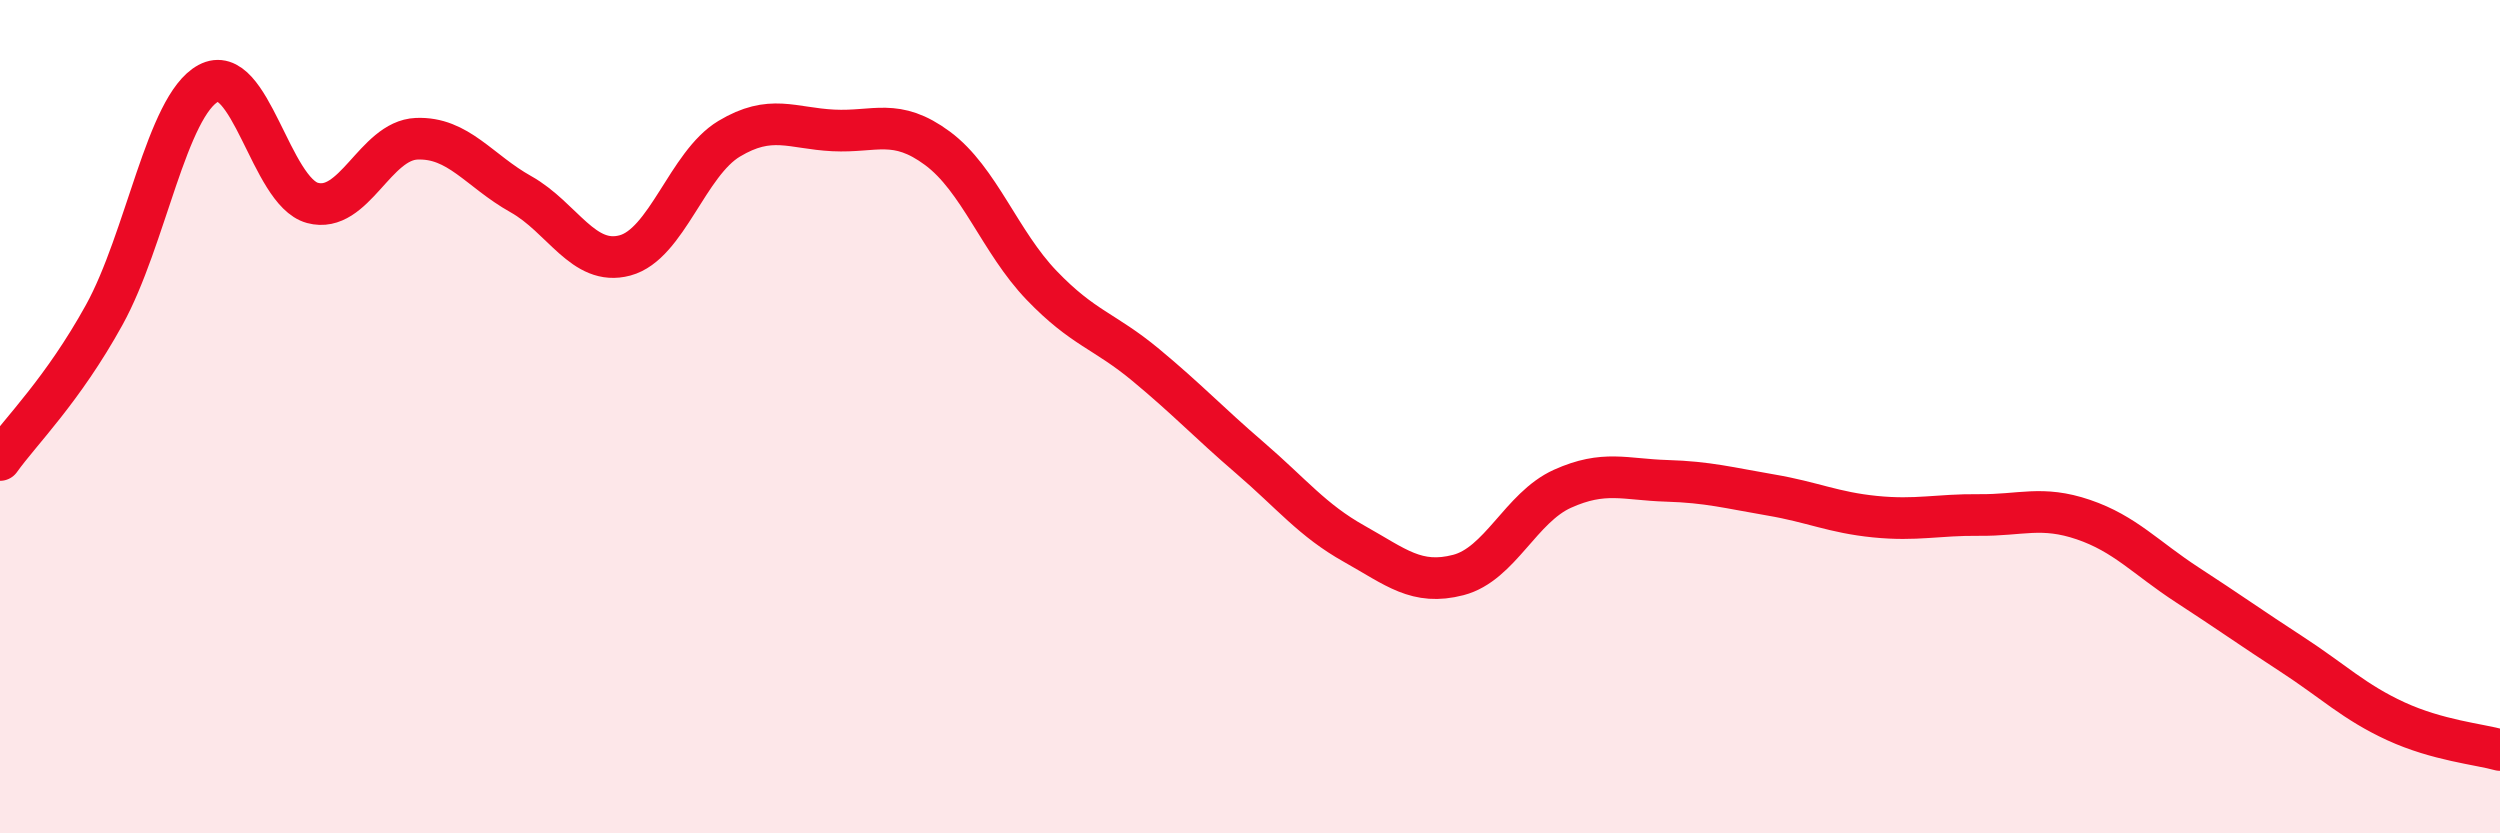 
    <svg width="60" height="20" viewBox="0 0 60 20" xmlns="http://www.w3.org/2000/svg">
      <path
        d="M 0,11.04 C 0.5,10.34 1.5,9.37 2.5,7.56 C 3.5,5.75 4,2.54 5,2 C 6,1.46 6.5,4.6 7.5,4.87 C 8.5,5.14 9,3.37 10,3.33 C 11,3.29 11.5,4.1 12.5,4.66 C 13.5,5.22 14,6.4 15,6.13 C 16,5.86 16.5,3.93 17.5,3.33 C 18.5,2.73 19,3.08 20,3.13 C 21,3.18 21.5,2.82 22.5,3.56 C 23.5,4.3 24,5.81 25,6.85 C 26,7.89 26.5,7.93 27.5,8.76 C 28.5,9.59 29,10.13 30,10.99 C 31,11.85 31.5,12.49 32.5,13.05 C 33.5,13.61 34,14.06 35,13.8 C 36,13.54 36.5,12.18 37.5,11.73 C 38.5,11.28 39,11.51 40,11.54 C 41,11.57 41.5,11.71 42.5,11.88 C 43.5,12.05 44,12.3 45,12.4 C 46,12.5 46.5,12.35 47.5,12.36 C 48.5,12.37 49,12.13 50,12.47 C 51,12.81 51.5,13.39 52.5,14.04 C 53.5,14.69 54,15.05 55,15.7 C 56,16.35 56.5,16.85 57.5,17.31 C 58.5,17.77 59.5,17.86 60,18L60 20L0 20Z"
        fill="#EB0A25"
        opacity="0.1"
        stroke-linecap="round"
        stroke-linejoin="round"
      />
      <path
        d="M 0,11.04 C 0.5,10.34 1.5,9.37 2.5,7.56 C 3.5,5.75 4,2.54 5,2 C 6,1.46 6.5,4.6 7.5,4.87 C 8.5,5.14 9,3.37 10,3.33 C 11,3.29 11.5,4.1 12.5,4.66 C 13.5,5.22 14,6.4 15,6.13 C 16,5.86 16.5,3.93 17.5,3.33 C 18.5,2.73 19,3.08 20,3.13 C 21,3.18 21.5,2.82 22.5,3.56 C 23.5,4.3 24,5.81 25,6.85 C 26,7.89 26.5,7.93 27.5,8.76 C 28.5,9.59 29,10.13 30,10.99 C 31,11.85 31.5,12.49 32.5,13.05 C 33.5,13.61 34,14.06 35,13.8 C 36,13.54 36.5,12.18 37.5,11.73 C 38.5,11.28 39,11.51 40,11.54 C 41,11.57 41.5,11.71 42.5,11.88 C 43.5,12.05 44,12.3 45,12.4 C 46,12.5 46.5,12.35 47.5,12.36 C 48.5,12.37 49,12.13 50,12.47 C 51,12.81 51.5,13.39 52.5,14.04 C 53.5,14.69 54,15.05 55,15.7 C 56,16.35 56.5,16.85 57.5,17.31 C 58.5,17.77 59.5,17.86 60,18"
        stroke="#EB0A25"
        stroke-width="1"
        fill="none"
        stroke-linecap="round"
        stroke-linejoin="round"
      />
    </svg>
  